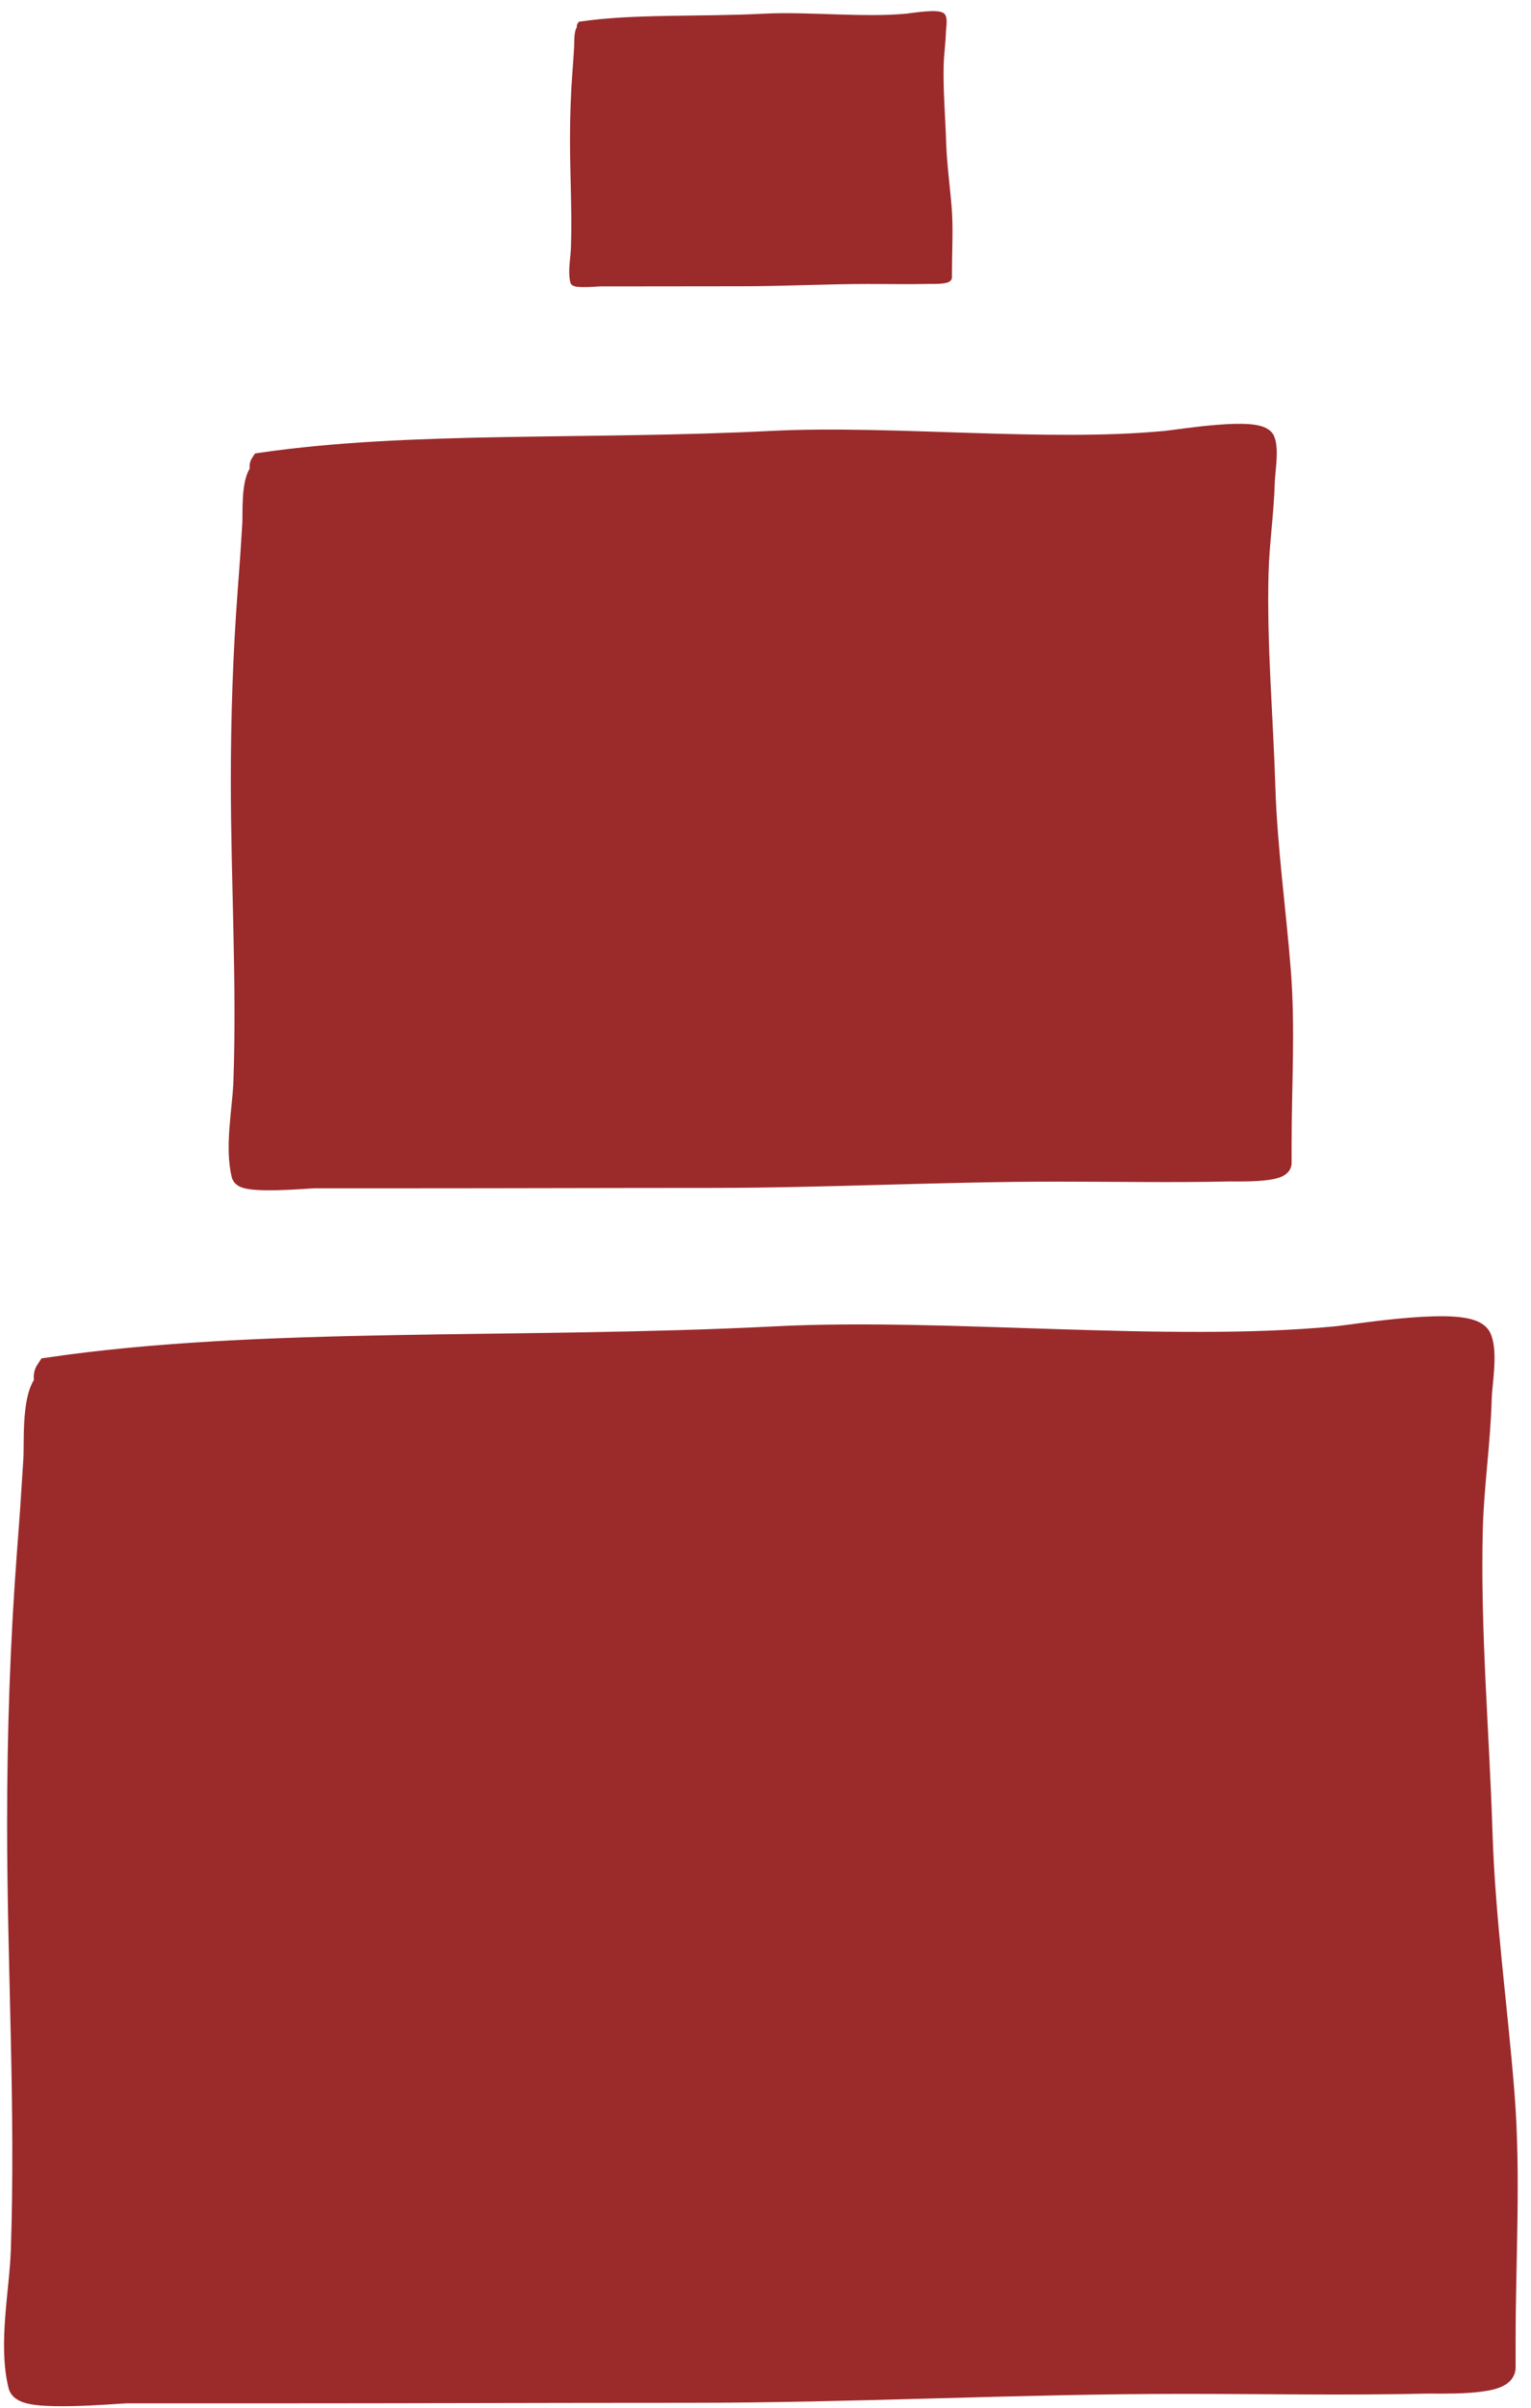 <?xml version="1.0" encoding="UTF-8"?> <svg xmlns="http://www.w3.org/2000/svg" width="91" height="143" viewBox="0 0 91 143" fill="none"><path d="M2.966 81.47C15.564 79.628 30.752 80.409 46.164 79.628C56.249 79.118 69.368 80.589 79.425 79.628C80.574 79.519 87.35 78.382 87.823 79.566C88.161 80.41 87.831 82.193 87.807 83.063C87.738 85.662 87.343 88.236 87.277 90.836C87.126 96.794 87.666 102.884 87.854 108.851C88.018 114.04 88.758 119.227 89.165 124.398C89.546 129.23 89.228 134.158 89.228 139.009V140.617C89.228 141.435 85.363 141.292 84.841 141.304C80.002 141.415 75.148 141.32 70.308 141.32C60.541 141.32 50.779 141.85 41.008 141.85C32.524 141.85 24.045 141.882 15.564 141.882H7.524C7.019 141.882 1.536 142.404 1.343 141.632C0.744 139.237 1.416 136.1 1.499 133.702C1.792 125.251 1.28 116.775 1.28 108.32C1.28 102.991 1.457 97.617 1.858 92.304C2.102 89.07 2.035 89.957 2.248 86.637C2.302 85.804 2.138 83.209 2.81 82.313C3.051 81.993 2.704 81.863 2.966 81.47Z" fill="#9B2A2A"></path><path d="M89.228 139.009C89.228 134.158 89.546 129.23 89.165 124.398C88.758 119.227 88.018 114.04 87.854 108.851C87.666 102.884 87.126 96.794 87.277 90.836C87.343 88.236 87.738 85.662 87.807 83.063C87.831 82.193 88.161 80.41 87.823 79.566C87.35 78.382 80.574 79.519 79.425 79.628C69.368 80.589 56.249 79.118 46.164 79.628C30.752 80.409 15.564 79.628 2.966 81.47C2.704 81.863 3.051 81.993 2.81 82.313C2.138 83.209 2.302 85.804 2.248 86.637C2.035 89.957 2.102 89.07 1.858 92.304C1.457 97.617 1.28 102.991 1.28 108.32C1.28 116.775 1.792 125.251 1.499 133.702C1.416 136.1 0.744 139.237 1.343 141.632C1.536 142.404 7.019 141.882 7.524 141.882M89.228 139.009C89.228 139.545 89.228 140.081 89.228 140.617M89.228 139.009V140.617M89.228 140.617C89.228 141.435 85.363 141.292 84.841 141.304C80.002 141.415 75.148 141.32 70.308 141.32C60.541 141.32 50.779 141.85 41.008 141.85C32.524 141.85 24.045 141.882 15.564 141.882M15.564 141.882C12.884 141.882 10.204 141.882 7.524 141.882M15.564 141.882H7.524" stroke="#9B2A2A" stroke-width="1.715" stroke-linecap="round"></path><path d="M15.509 27.49C24.367 26.194 35.047 26.743 45.885 26.194C52.977 25.835 62.202 26.87 69.274 26.194C70.082 26.117 74.847 25.318 75.18 26.151C75.417 26.744 75.185 27.998 75.169 28.609C75.12 30.437 74.842 32.248 74.796 34.076C74.689 38.265 75.07 42.548 75.202 46.743C75.317 50.392 75.838 54.04 76.124 57.676C76.391 61.074 76.168 64.54 76.168 67.951V69.082C76.168 69.657 73.45 69.556 73.083 69.565C69.68 69.643 66.267 69.576 62.864 69.576C55.995 69.576 49.131 69.949 42.26 69.949C36.294 69.949 30.331 69.971 24.367 69.971H18.714C18.358 69.971 14.503 70.338 14.367 69.795C13.946 68.111 14.418 65.905 14.477 64.219C14.683 58.276 14.323 52.316 14.323 46.37C14.323 42.623 14.447 38.844 14.729 35.108C14.901 32.834 14.854 33.457 15.004 31.123C15.041 30.537 14.927 28.712 15.399 28.082C15.568 27.857 15.325 27.766 15.509 27.49Z" fill="#9B2A2A"></path><path d="M76.168 67.951C76.168 64.54 76.391 61.074 76.124 57.676C75.838 54.04 75.317 50.392 75.202 46.743C75.07 42.548 74.689 38.265 74.796 34.076C74.842 32.248 75.12 30.437 75.169 28.609C75.185 27.998 75.417 26.744 75.18 26.151C74.847 25.318 70.082 26.117 69.274 26.194C62.202 26.87 52.977 25.835 45.885 26.194C35.047 26.743 24.367 26.194 15.509 27.49C15.325 27.766 15.568 27.857 15.399 28.082C14.927 28.712 15.041 30.537 15.004 31.123C14.854 33.457 14.901 32.834 14.729 35.108C14.447 38.844 14.323 42.623 14.323 46.37C14.323 52.316 14.683 58.276 14.477 64.219C14.418 65.905 13.946 68.111 14.367 69.795C14.503 70.338 18.358 69.971 18.714 69.971M76.168 67.951C76.168 68.328 76.168 68.705 76.168 69.082M76.168 67.951V69.082M76.168 69.082C76.168 69.657 73.45 69.556 73.083 69.565C69.68 69.643 66.267 69.576 62.864 69.576C55.995 69.576 49.131 69.949 42.26 69.949C36.294 69.949 30.331 69.971 24.367 69.971M24.367 69.971C22.483 69.971 20.598 69.971 18.714 69.971M24.367 69.971H18.714" stroke="#9B2A2A" stroke-width="1.206" stroke-linecap="round"></path><path d="M34.524 1.494C37.714 1.028 41.56 1.226 45.462 1.028C48.016 0.899 51.338 1.271 53.885 1.028C54.175 1 55.891 0.713 56.011 1.012C56.097 1.226 56.013 1.678 56.007 1.898C55.99 2.556 55.889 3.208 55.873 3.866C55.835 5.375 55.971 6.917 56.019 8.427C56.06 9.741 56.248 11.055 56.351 12.364C56.447 13.588 56.367 14.836 56.367 16.064V16.471C56.367 16.678 55.388 16.642 55.256 16.645C54.031 16.673 52.802 16.649 51.576 16.649C49.103 16.649 46.631 16.784 44.157 16.784C42.009 16.784 39.862 16.791 37.714 16.791H35.678C35.55 16.791 34.162 16.924 34.113 16.728C33.962 16.122 34.132 15.327 34.153 14.72C34.227 12.58 34.097 10.434 34.097 8.293C34.097 6.944 34.142 5.583 34.244 4.238C34.305 3.419 34.288 3.643 34.342 2.803C34.356 2.592 34.315 1.935 34.485 1.708C34.546 1.627 34.458 1.594 34.524 1.494Z" fill="#9B2A2A"></path><path d="M56.367 16.064C56.367 14.836 56.447 13.588 56.351 12.364C56.248 11.055 56.06 9.741 56.019 8.427C55.971 6.917 55.835 5.375 55.873 3.866C55.889 3.208 55.99 2.556 56.007 1.898C56.013 1.678 56.097 1.226 56.011 1.012C55.891 0.713 54.175 1 53.885 1.028C51.338 1.271 48.016 0.899 45.462 1.028C41.56 1.226 37.714 1.028 34.524 1.494C34.458 1.594 34.546 1.627 34.485 1.708C34.315 1.935 34.356 2.592 34.342 2.803C34.288 3.643 34.305 3.419 34.244 4.238C34.142 5.583 34.097 6.944 34.097 8.293C34.097 10.434 34.227 12.58 34.153 14.72C34.132 15.327 33.962 16.122 34.113 16.728C34.162 16.924 35.55 16.791 35.678 16.791M56.367 16.064C56.367 16.2 56.367 16.335 56.367 16.471M56.367 16.064V16.471M56.367 16.471C56.367 16.678 55.388 16.642 55.256 16.645C54.031 16.673 52.802 16.649 51.576 16.649C49.103 16.649 46.631 16.784 44.157 16.784C42.009 16.784 39.862 16.791 37.714 16.791M37.714 16.791C37.036 16.791 36.357 16.791 35.678 16.791M37.714 16.791H35.678" stroke="#9B2A2A" stroke-width="0.434" stroke-linecap="round"></path></svg> 
